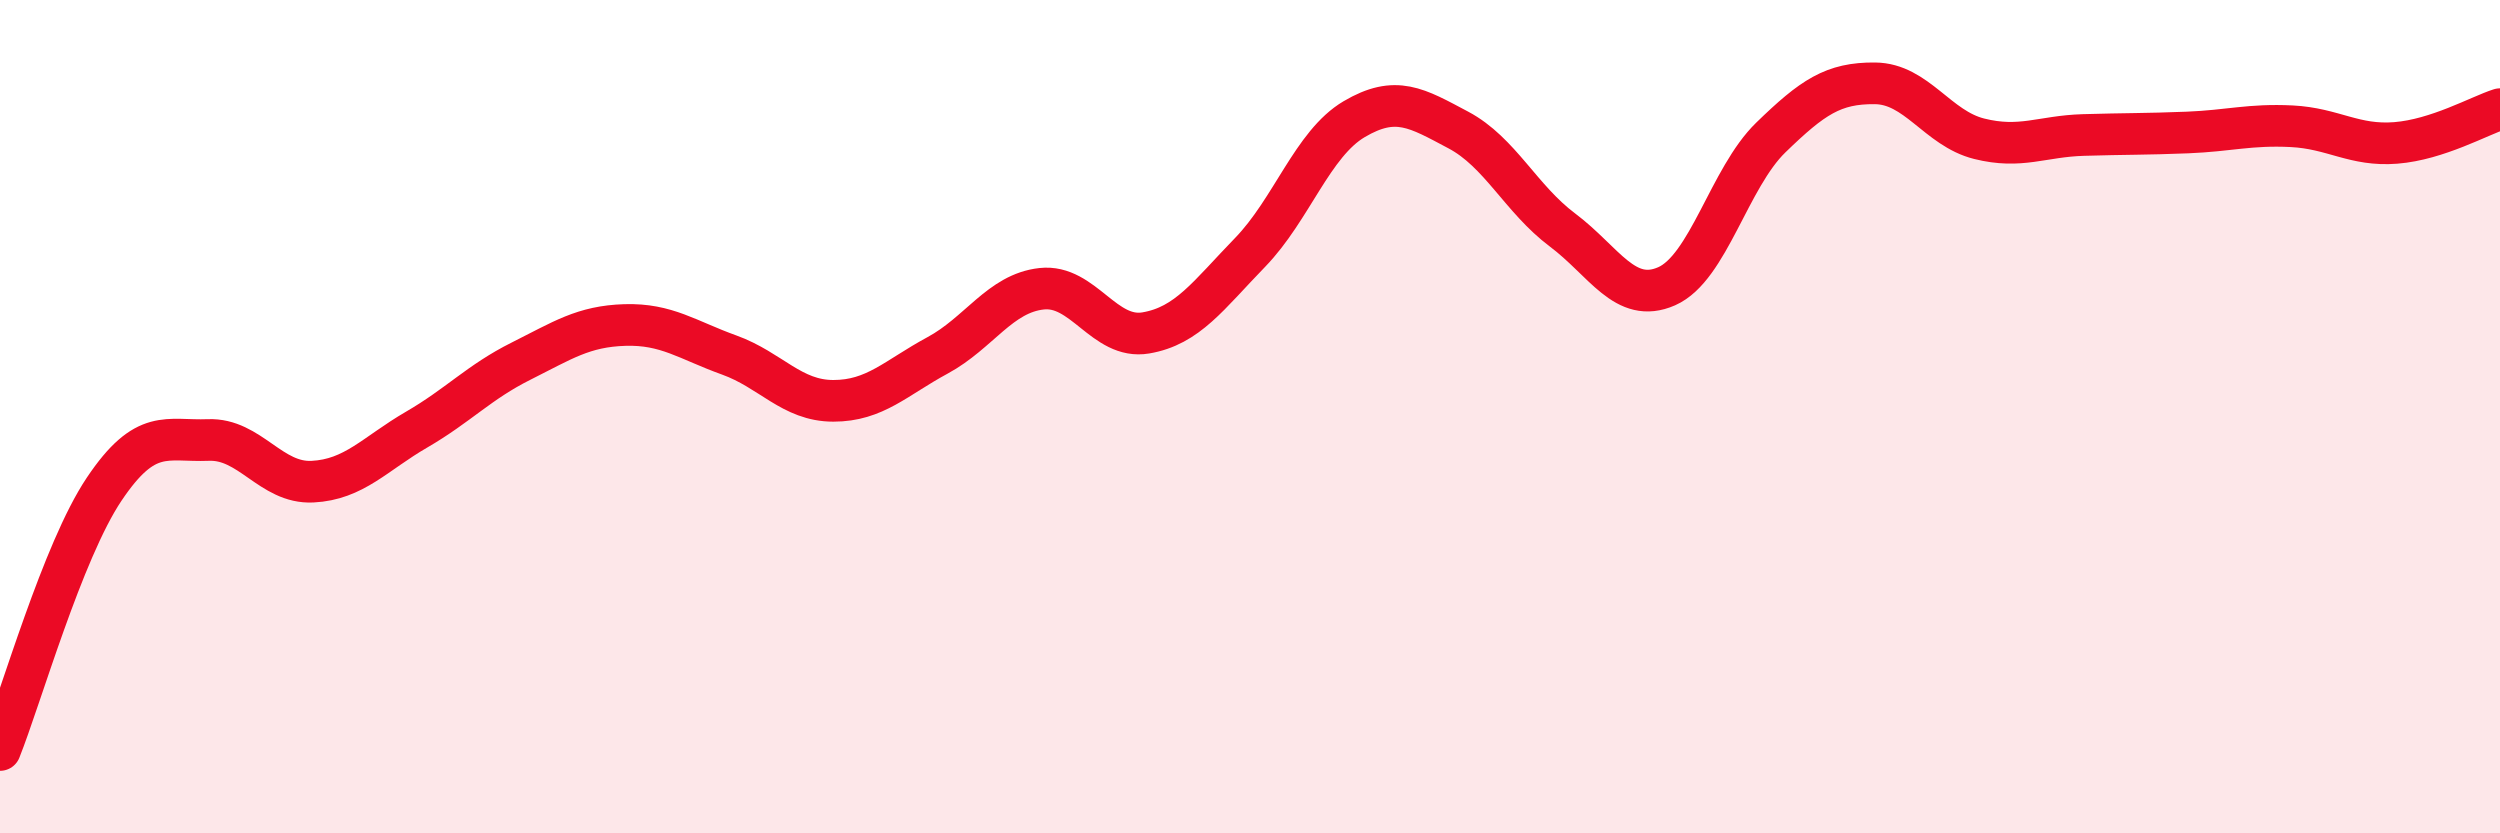 
    <svg width="60" height="20" viewBox="0 0 60 20" xmlns="http://www.w3.org/2000/svg">
      <path
        d="M 0,18 C 0.5,16.75 1.5,13.23 2.5,11.74 C 3.5,10.25 4,10.6 5,10.56 C 6,10.52 6.5,11.61 7.5,11.56 C 8.5,11.51 9,10.89 10,10.31 C 11,9.73 11.5,9.17 12.5,8.67 C 13.5,8.17 14,7.83 15,7.8 C 16,7.77 16.5,8.16 17.5,8.52 C 18.5,8.88 19,9.62 20,9.62 C 21,9.62 21.5,9.07 22.5,8.53 C 23.5,7.99 24,7.04 25,6.93 C 26,6.82 26.5,8.16 27.5,7.99 C 28.5,7.82 29,7.09 30,6.06 C 31,5.03 31.5,3.45 32.5,2.86 C 33.5,2.27 34,2.59 35,3.12 C 36,3.65 36.5,4.77 37.5,5.52 C 38.5,6.27 39,7.31 40,6.87 C 41,6.43 41.5,4.27 42.5,3.3 C 43.5,2.33 44,1.99 45,2 C 46,2.01 46.5,3.08 47.5,3.33 C 48.5,3.58 49,3.27 50,3.24 C 51,3.21 51.5,3.22 52.5,3.18 C 53.5,3.14 54,2.98 55,3.03 C 56,3.08 56.5,3.51 57.5,3.43 C 58.5,3.35 59.5,2.78 60,2.62L60 20L0 20Z"
        fill="#EB0A25"
        opacity="0.1"
        stroke-linecap="round"
        stroke-linejoin="round"
      />
      <path
        d="M 0,18 C 0.5,16.75 1.5,13.23 2.5,11.74 C 3.5,10.25 4,10.6 5,10.56 C 6,10.52 6.5,11.61 7.5,11.56 C 8.5,11.51 9,10.89 10,10.31 C 11,9.73 11.5,9.17 12.5,8.67 C 13.5,8.17 14,7.83 15,7.8 C 16,7.77 16.5,8.16 17.5,8.52 C 18.5,8.88 19,9.62 20,9.62 C 21,9.62 21.5,9.07 22.5,8.53 C 23.5,7.99 24,7.04 25,6.93 C 26,6.82 26.5,8.16 27.5,7.99 C 28.5,7.82 29,7.09 30,6.06 C 31,5.03 31.5,3.45 32.5,2.86 C 33.5,2.27 34,2.59 35,3.12 C 36,3.65 36.5,4.77 37.5,5.52 C 38.5,6.27 39,7.31 40,6.87 C 41,6.43 41.5,4.27 42.5,3.3 C 43.5,2.33 44,1.99 45,2 C 46,2.01 46.5,3.08 47.5,3.33 C 48.5,3.58 49,3.27 50,3.24 C 51,3.21 51.5,3.22 52.5,3.18 C 53.5,3.14 54,2.98 55,3.03 C 56,3.08 56.5,3.51 57.5,3.43 C 58.5,3.35 59.5,2.78 60,2.62"
        stroke="#EB0A25"
        stroke-width="1"
        fill="none"
        stroke-linecap="round"
        stroke-linejoin="round"
      />
    </svg>
  